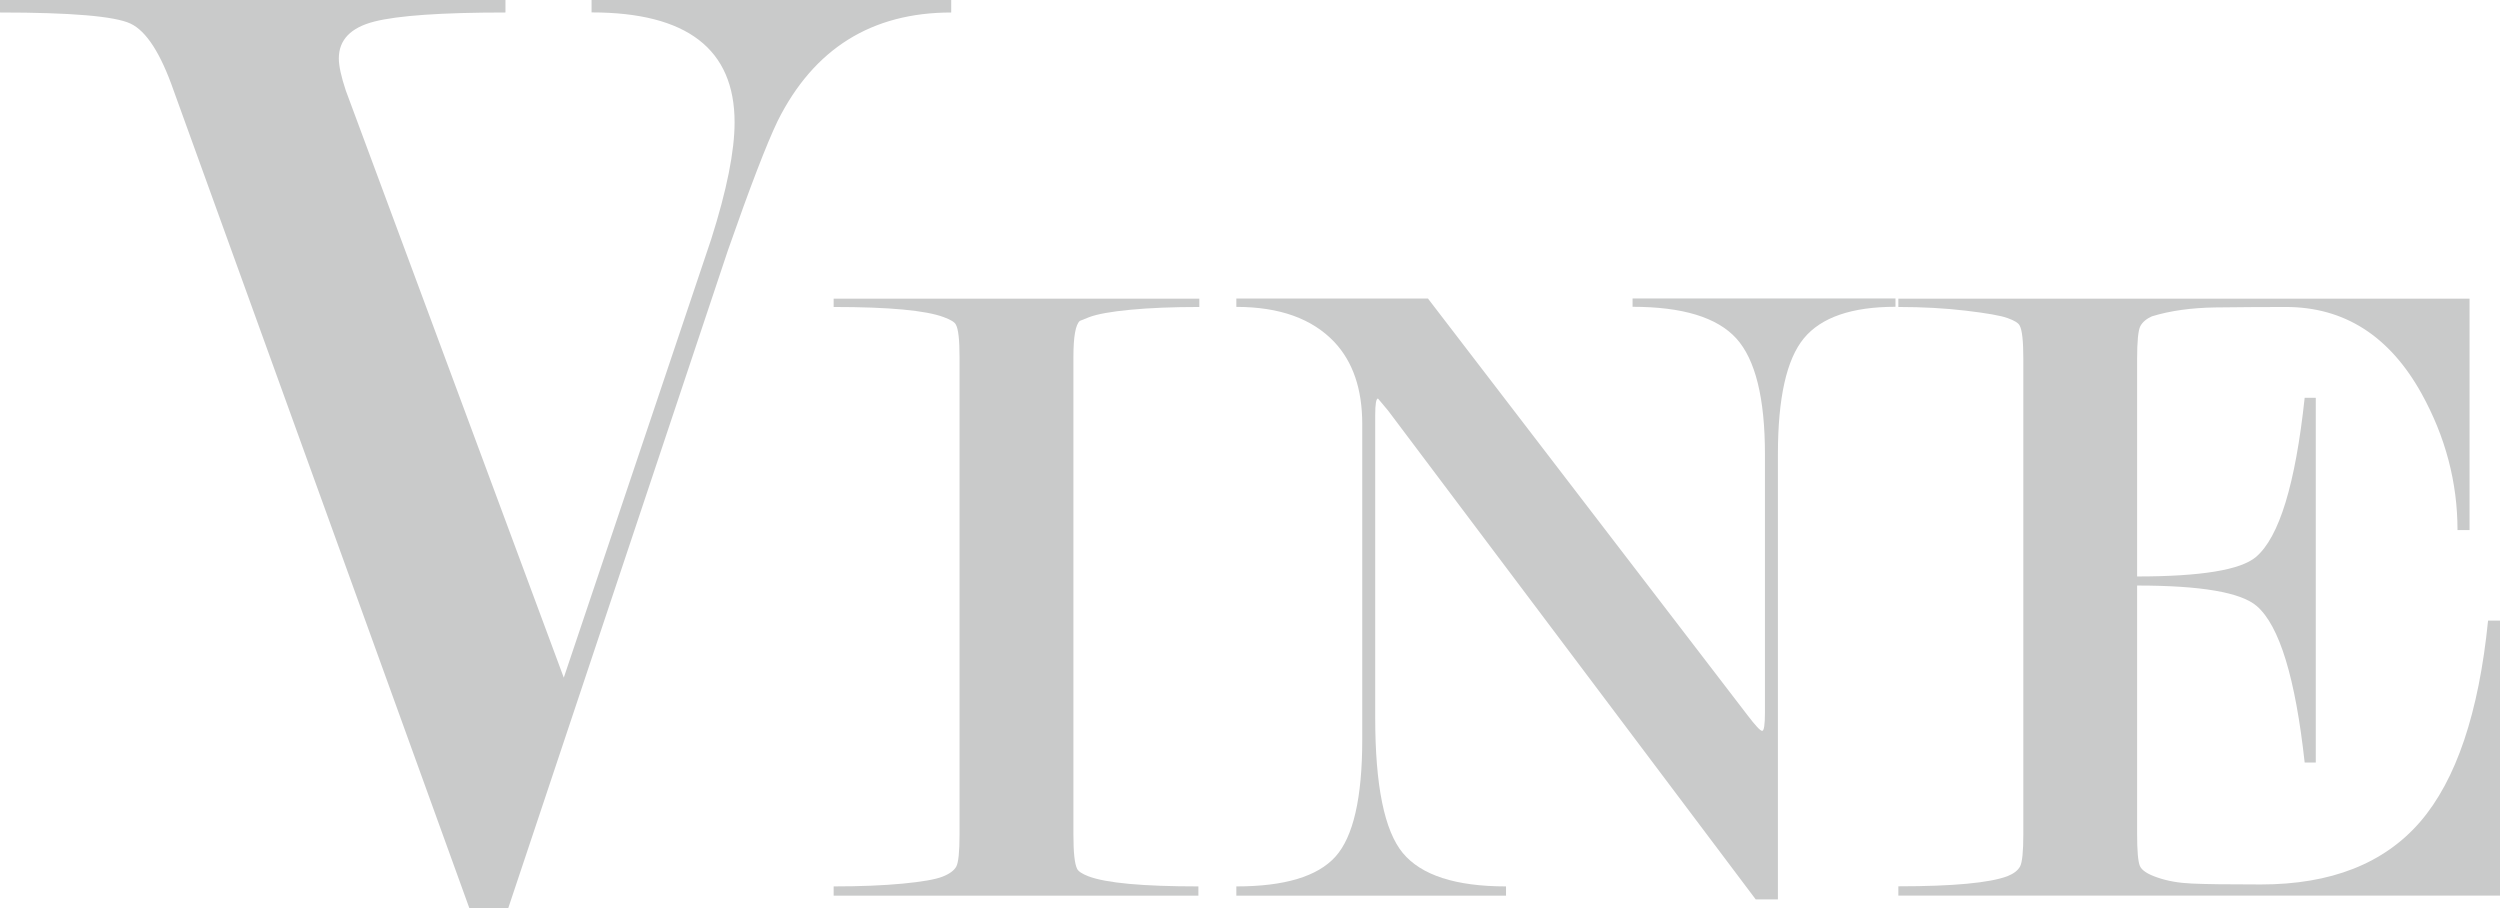 <?xml version="1.0" encoding="utf-8"?>
<!-- Generator: Adobe Illustrator 27.6.1, SVG Export Plug-In . SVG Version: 6.00 Build 0)  -->
<svg version="1.1" id="レイヤー_1" xmlns="http://www.w3.org/2000/svg" xmlns:xlink="http://www.w3.org/1999/xlink" x="0px"
	 y="0px" viewBox="0 0 270.05 98.1" style="enable-background:new 0 0 270.05 98.1;" xml:space="preserve">
<style type="text/css">
	.st0{fill:#C9CACA;}
</style>
<g>
	<path class="st0" d="M50.7,98.1L18.75,9.76c-1.4-4.01-2.95-6.41-4.65-7.21S7.7,1.35,0,1.35V0h54.6v1.35
		c-6.9,0-11.62,0.33-14.17,0.98S36.6,4.31,36.6,6.31c0,0.8,0.25,1.96,0.75,3.46L60.9,73.2l15.92-47.35
		c1.69-5.31,2.53-9.52,2.53-12.63c0-7.92-5.15-11.88-15.45-11.88V0h38.85v1.35c-8.6,0-14.85,3.91-18.75,11.72
		c-1.2,2.5-2.99,7.16-5.37,13.97L54.9,98.1H50.7z"/>
	<path class="st0" d="M115.95,38.57v51.57c0,1.94,0.13,3.18,0.4,3.71c0.13,0.27,0.53,0.54,1.2,0.8c1.93,0.74,5.9,1.1,11.9,1.1v1
		h-39.4v-1c2.87,0,5.35-0.1,7.45-0.3c2.1-0.2,3.53-0.45,4.3-0.75c0.77-0.3,1.27-0.67,1.5-1.1s0.35-1.59,0.35-3.46V38.57
		c0-1.87-0.13-3.04-0.4-3.51c-0.13-0.27-0.57-0.53-1.3-0.8c-1.93-0.73-5.9-1.1-11.9-1.1v-0.9h39.5v0.9c-2.87,0-5.35,0.1-7.45,0.3
		s-3.58,0.47-4.45,0.8l-1,0.4C116.18,35.06,115.95,36.36,115.95,38.57z"/>
	<path class="st0" d="M190.65,76.95V49.08c0-6.08-1.03-10.25-3.1-12.53c-2.07-2.27-5.8-3.41-11.2-3.41v-0.9h28.4v0.9
		c-4.73,0-8.03,1.14-9.9,3.41s-2.8,6.44-2.8,12.52v48.08h-2.4l-39.71-52.8l-1.09-1.3c-0.2,0-0.3,0.6-0.3,1.8v32.66
		c0,7.35,0.99,12.22,2.98,14.63c1.99,2.4,5.71,3.61,11.15,3.61v1h-29.13v-1c5.2,0,8.77-1.07,10.7-3.21s2.9-6.35,2.9-12.64V45.79
		c0-3.75-1-6.69-3-8.83c-2.4-2.54-5.93-3.81-10.6-3.81v-0.9h20.7l34.51,45c0.86,1.13,1.39,1.7,1.59,1.7
		C190.55,78.95,190.65,78.28,190.65,76.95z"/>
	<path class="st0" d="M230.85,63.25v26.78c0,1.87,0.1,3.04,0.3,3.51s0.83,0.89,1.9,1.25c1.06,0.37,2.29,0.59,3.69,0.65
		c1.4,0.07,3.89,0.1,7.48,0.1c7.58,0,13.31-2.26,17.21-6.77c3.89-4.52,6.33-11.76,7.33-21.73h1.3v29.7h-65v-1
		c5.93,0,9.87-0.37,11.8-1.1c0.67-0.27,1.12-0.62,1.35-1.05c0.23-0.43,0.35-1.59,0.35-3.46V38.77c0-1.94-0.13-3.14-0.4-3.61
		c-0.13-0.27-0.57-0.54-1.3-0.8c-0.73-0.27-2.23-0.53-4.5-0.8s-4.7-0.4-7.3-0.4v-0.9h61.7v25h-1.3c0-5.16-1.3-10.08-3.89-14.76
		c-3.46-6.22-8.34-9.34-14.66-9.34c-2.53,0-5.07,0.02-7.63,0.05c-2.56,0.04-4.84,0.35-6.83,0.96c-0.6,0.27-1.01,0.62-1.25,1.06
		c-0.23,0.44-0.35,1.63-0.35,3.58v23.46c6.89,0,11.17-0.7,12.83-2.1c2.52-2.13,4.27-7.87,5.27-17.2h1.2v39.4h-1.2
		c-1-9.13-2.72-14.77-5.17-16.9C242.05,63.98,237.74,63.25,230.85,63.25z"/>
</g>
</svg>
